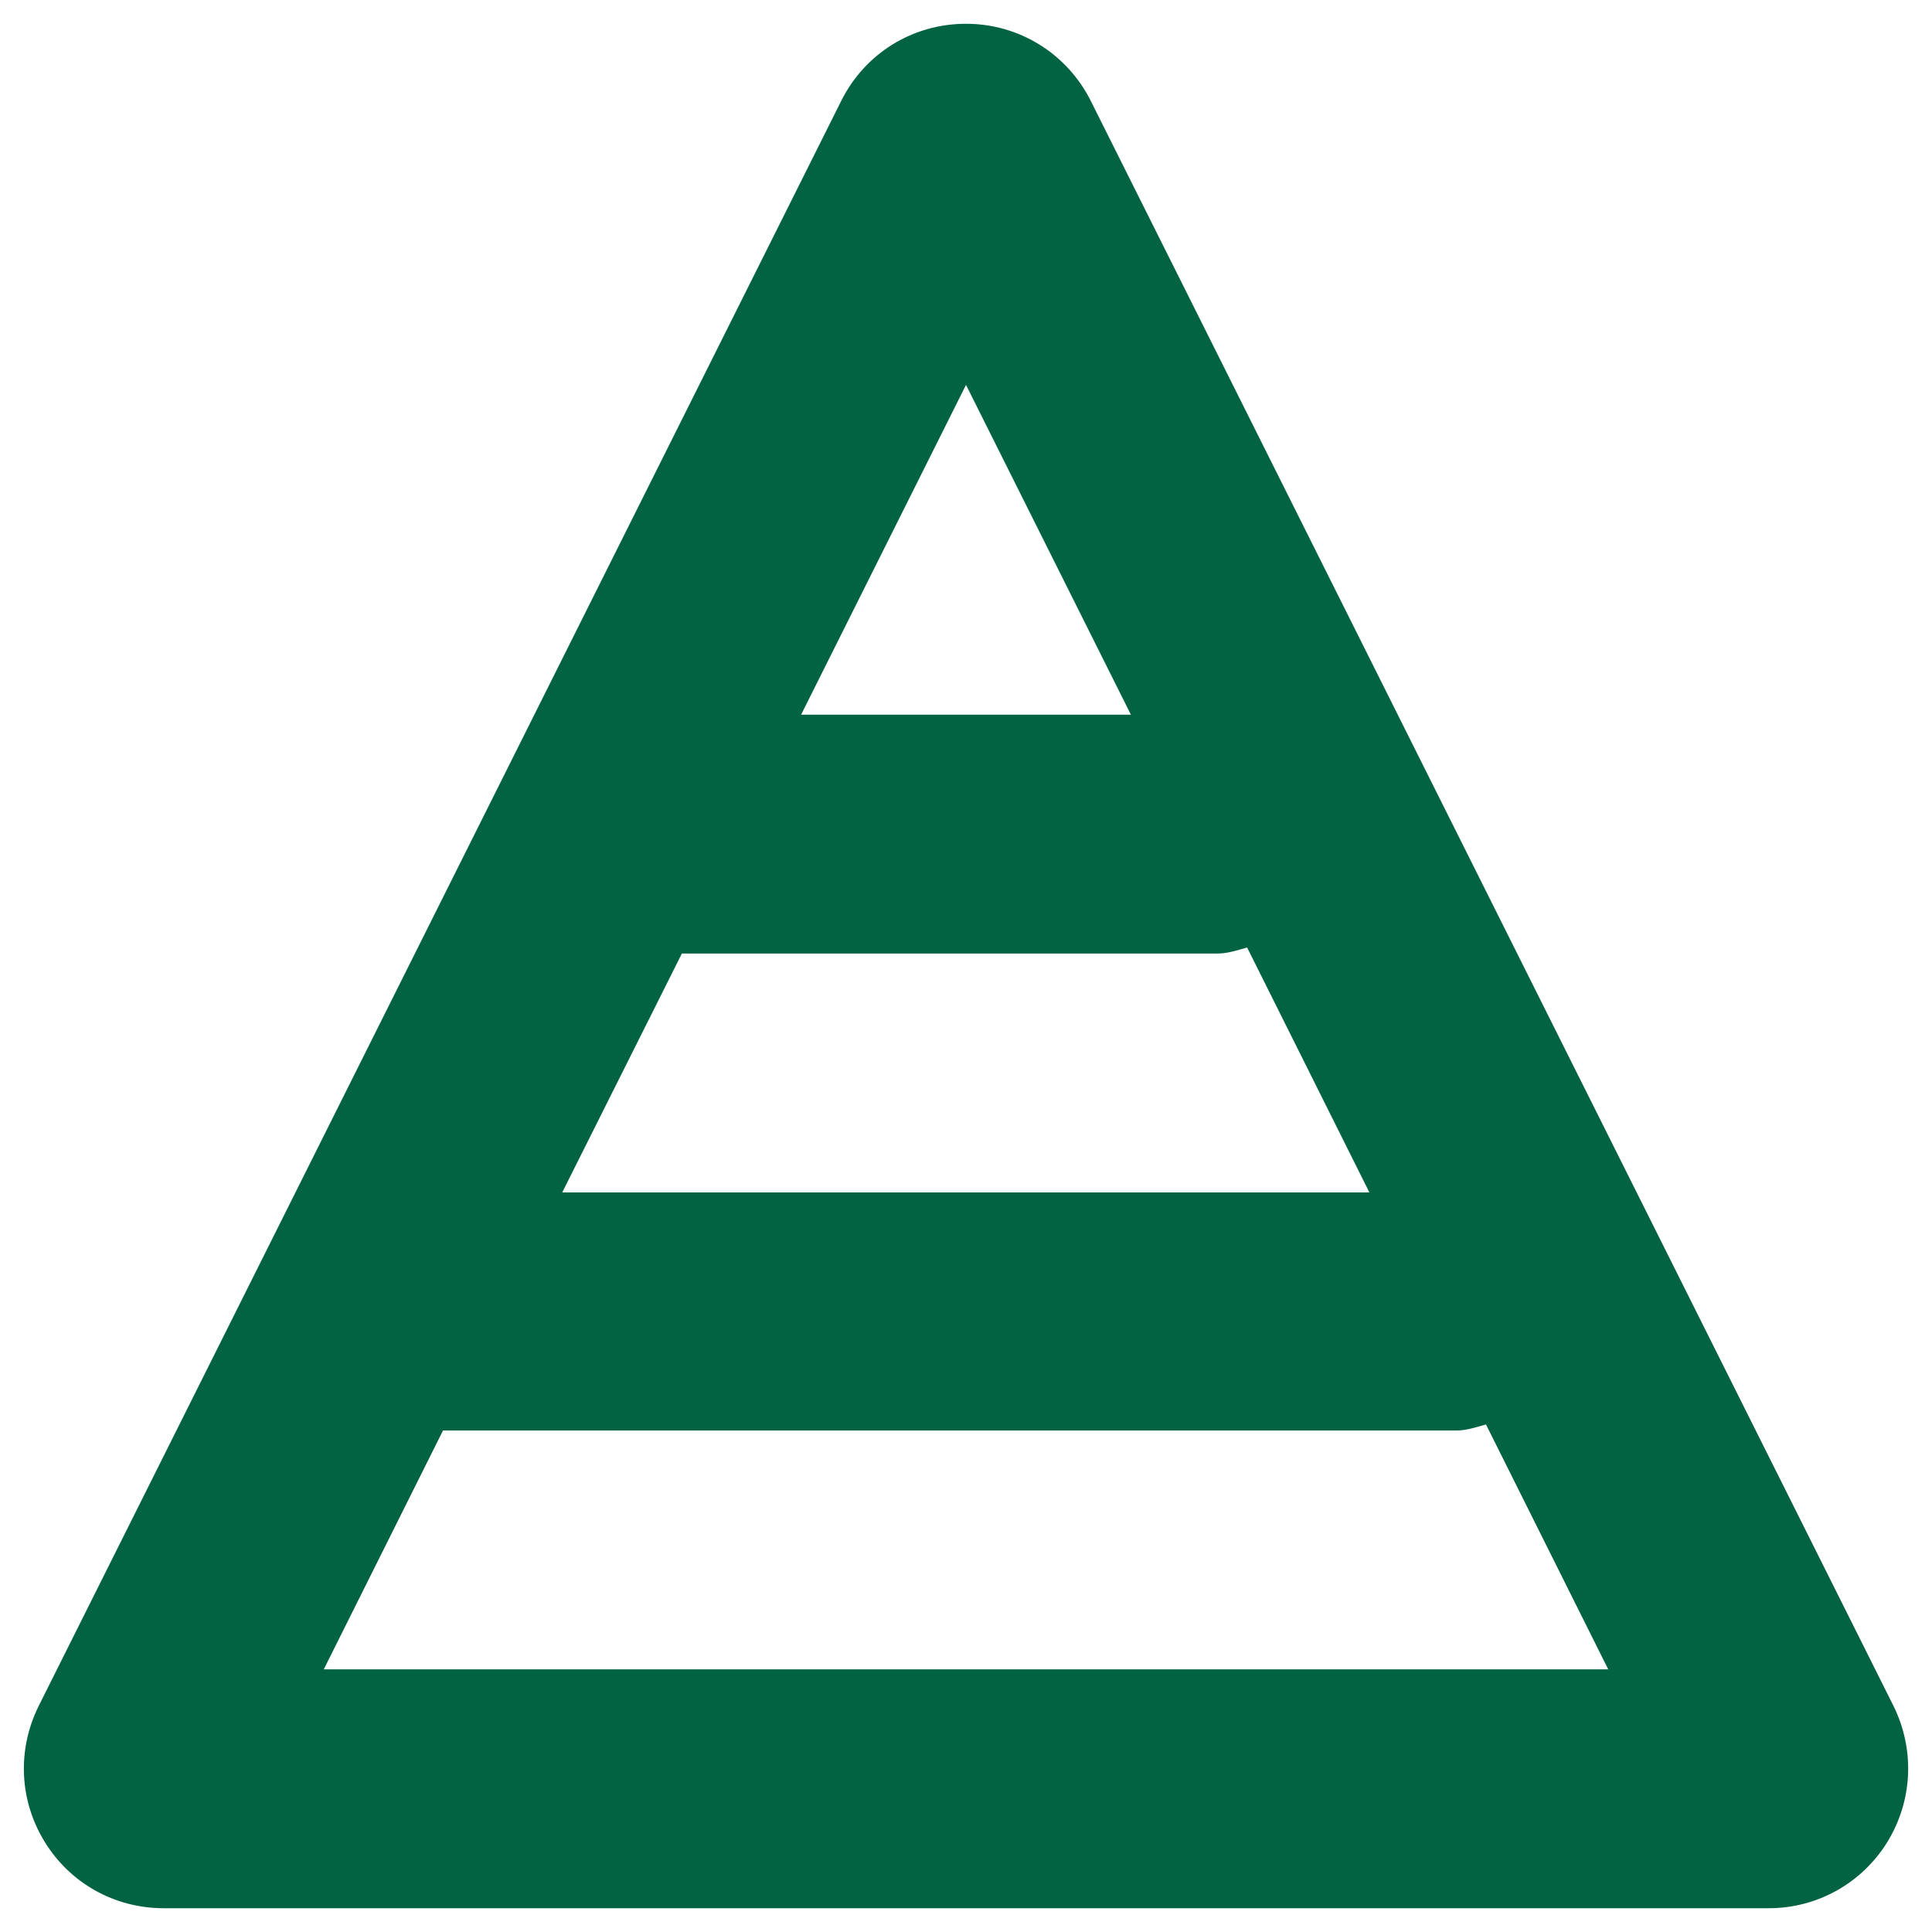 <svg xmlns="http://www.w3.org/2000/svg" xmlns:xlink="http://www.w3.org/1999/xlink" id="Layer_1" x="0px" y="0px" viewBox="0 0 512 512" style="enable-background:new 0 0 512 512;" xml:space="preserve"><style type="text/css">	.st0{fill-rule:evenodd;clip-rule:evenodd;fill:#016342;}</style><g>	<g>		<path class="st0" d="M85.8,442.4l31.6-63.3h268.5c2.8,0,5.3-0.9,7.9-1.6l32.4,64.9H85.8z M256,102l43.7,87.4h-87.4L256,102z    M180.7,252.7h141.9c2.8,0,5.3-0.9,7.9-1.6l32.4,64.9H149L180.7,252.7z M501.8,452.1L289.1,26.8c-6.3-12.6-19-20.5-33.1-20.5   c-14.1,0-26.8,7.8-33.1,20.5L10.2,452.2c-5.7,11.6-5.1,25,1.7,36c6.8,11,18.6,17.5,31.5,17.5h425.3c12.9,0,24.7-6.6,31.5-17.6   C506.9,477.1,507.5,463.7,501.8,452.1L501.8,452.1z"></path>	</g></g></svg>